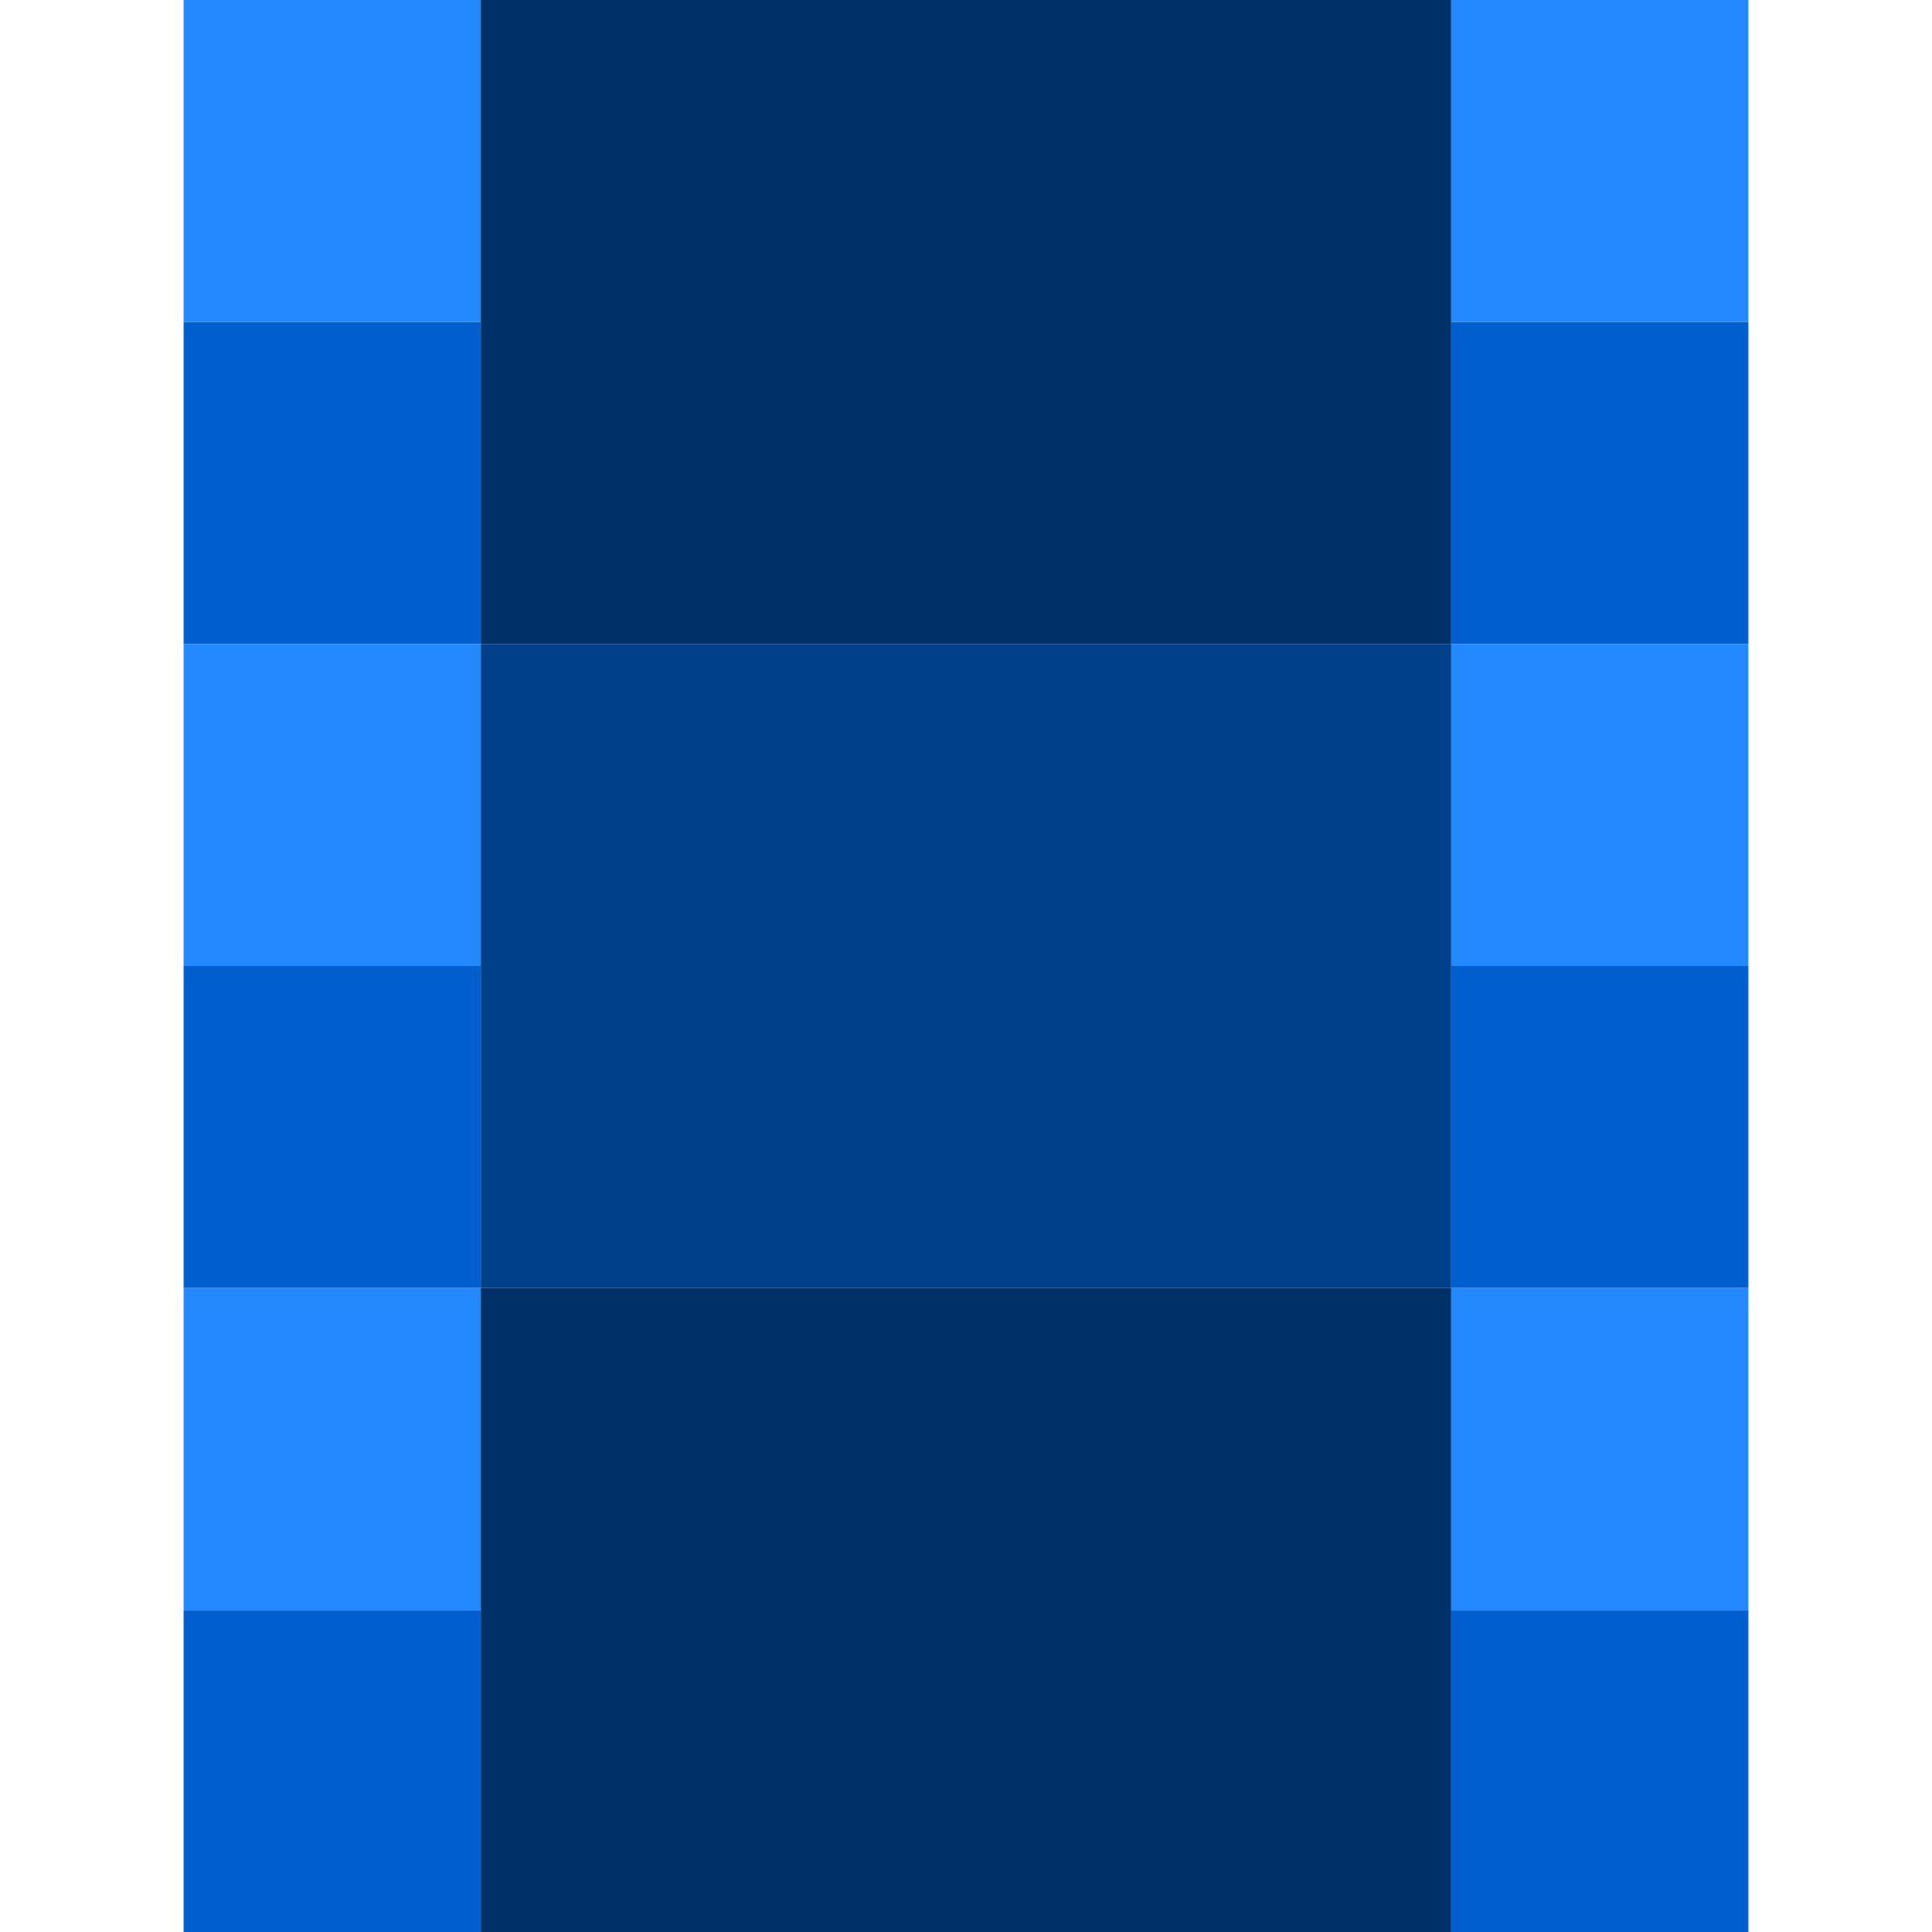 <?xml version="1.0" encoding="iso-8859-1"?>
<!-- Uploaded to: SVG Repo, www.svgrepo.com, Generator: SVG Repo Mixer Tools -->
<svg version="1.1" id="Layer_1" xmlns="http://www.w3.org/2000/svg" xmlns:xlink="http://www.w3.org/1999/xlink" 
	 viewBox="0 0 495 495" xml:space="preserve">
<g>
	<rect x="47.041" y="412.504" style="fill:#005ECE;" width="76.154" height="82.496"/>
	<rect x="47.041" y="247.5" style="fill:#005ECE;" width="76.154" height="82.496"/>
	<rect x="47.041" y="82.496" style="fill:#005ECE;" width="76.154" height="82.507"/>
	<rect x="371.805" y="412.504" style="fill:#005ECE;" width="76.154" height="82.496"/>
	<rect x="371.805" y="247.5" style="fill:#005ECE;" width="76.154" height="82.496"/>
	<rect x="371.805" y="82.496" style="fill:#005ECE;" width="76.154" height="82.507"/>
	<rect x="371.805" y="329.996" style="fill:#2488FF;" width="76.154" height="82.507"/>
	<rect x="371.805" y="165.004" style="fill:#2488FF;" width="76.154" height="82.496"/>
	<rect x="371.805" style="fill:#2488FF;" width="76.154" height="82.496"/>
	<rect x="47.041" y="329.996" style="fill:#2488FF;" width="76.154" height="82.507"/>
	<rect x="47.041" y="165.004" style="fill:#2488FF;" width="76.154" height="82.496"/>
	<rect x="47.041" style="fill:#2488FF;" width="76.154" height="82.496"/>
	<rect x="123.195" y="165.004" style="fill:#003F8A;" width="248.61" height="164.993"/>
	<rect x="123.195" y="329.996" style="fill:#003068;" width="248.61" height="165.004"/>
	<rect x="123.195" style="fill:#003068;" width="248.61" height="165.004"/>
</g>
</svg>